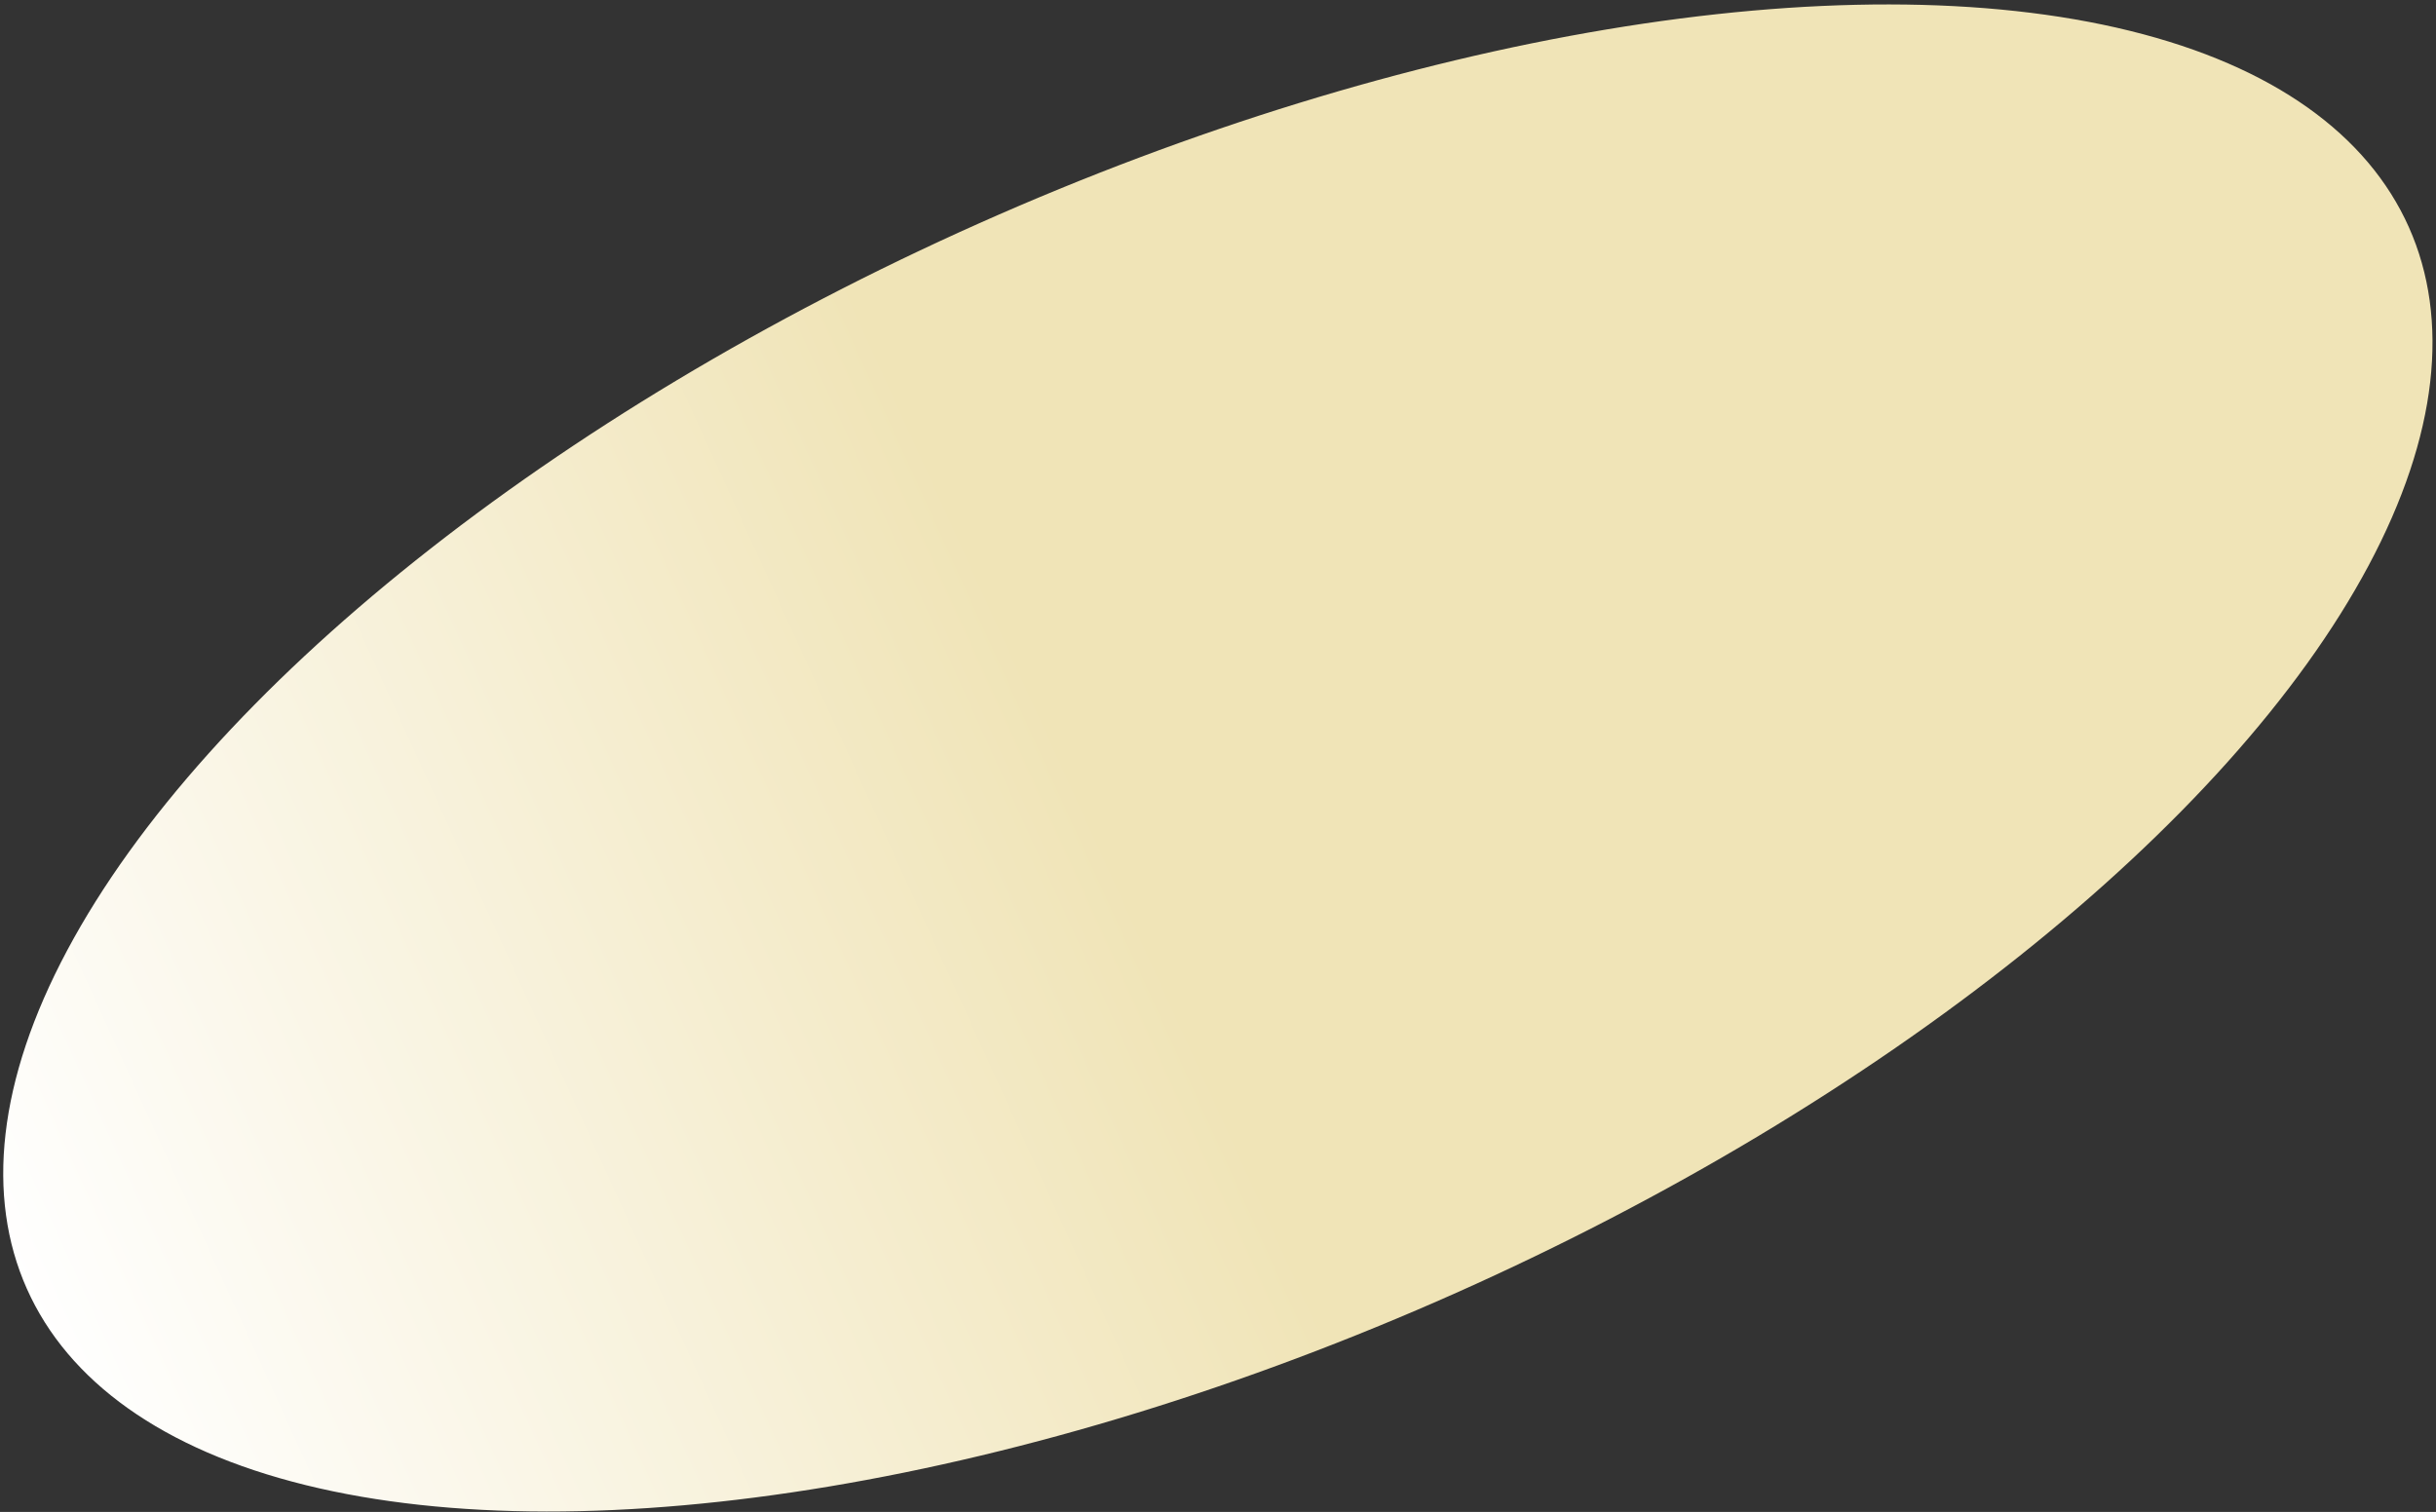 <?xml version="1.0" encoding="UTF-8"?> <svg xmlns="http://www.w3.org/2000/svg" width="356" height="221" viewBox="0 0 356 221" fill="none"><rect x="0" y="0" width="356" height="221" fill="#333333" stroke="none"/> <ellipse rx="85.62" ry="190.638" transform="matrix(-0.407 -0.913 -0.913 0.407 177.981 110.792)" fill="url(#paint0_linear_201_36)"></ellipse> <defs> <linearGradient id="paint0_linear_201_36" x1="89.281" y1="20.868" x2="86.433" y2="381.282" gradientUnits="userSpaceOnUse"> <stop offset="0" stop-color="#F0E4B7"></stop> <stop offset="0.479" stop-color="white"></stop> <stop offset="1" stop-color="#FAF4E5"></stop> </linearGradient> </defs> </svg> 